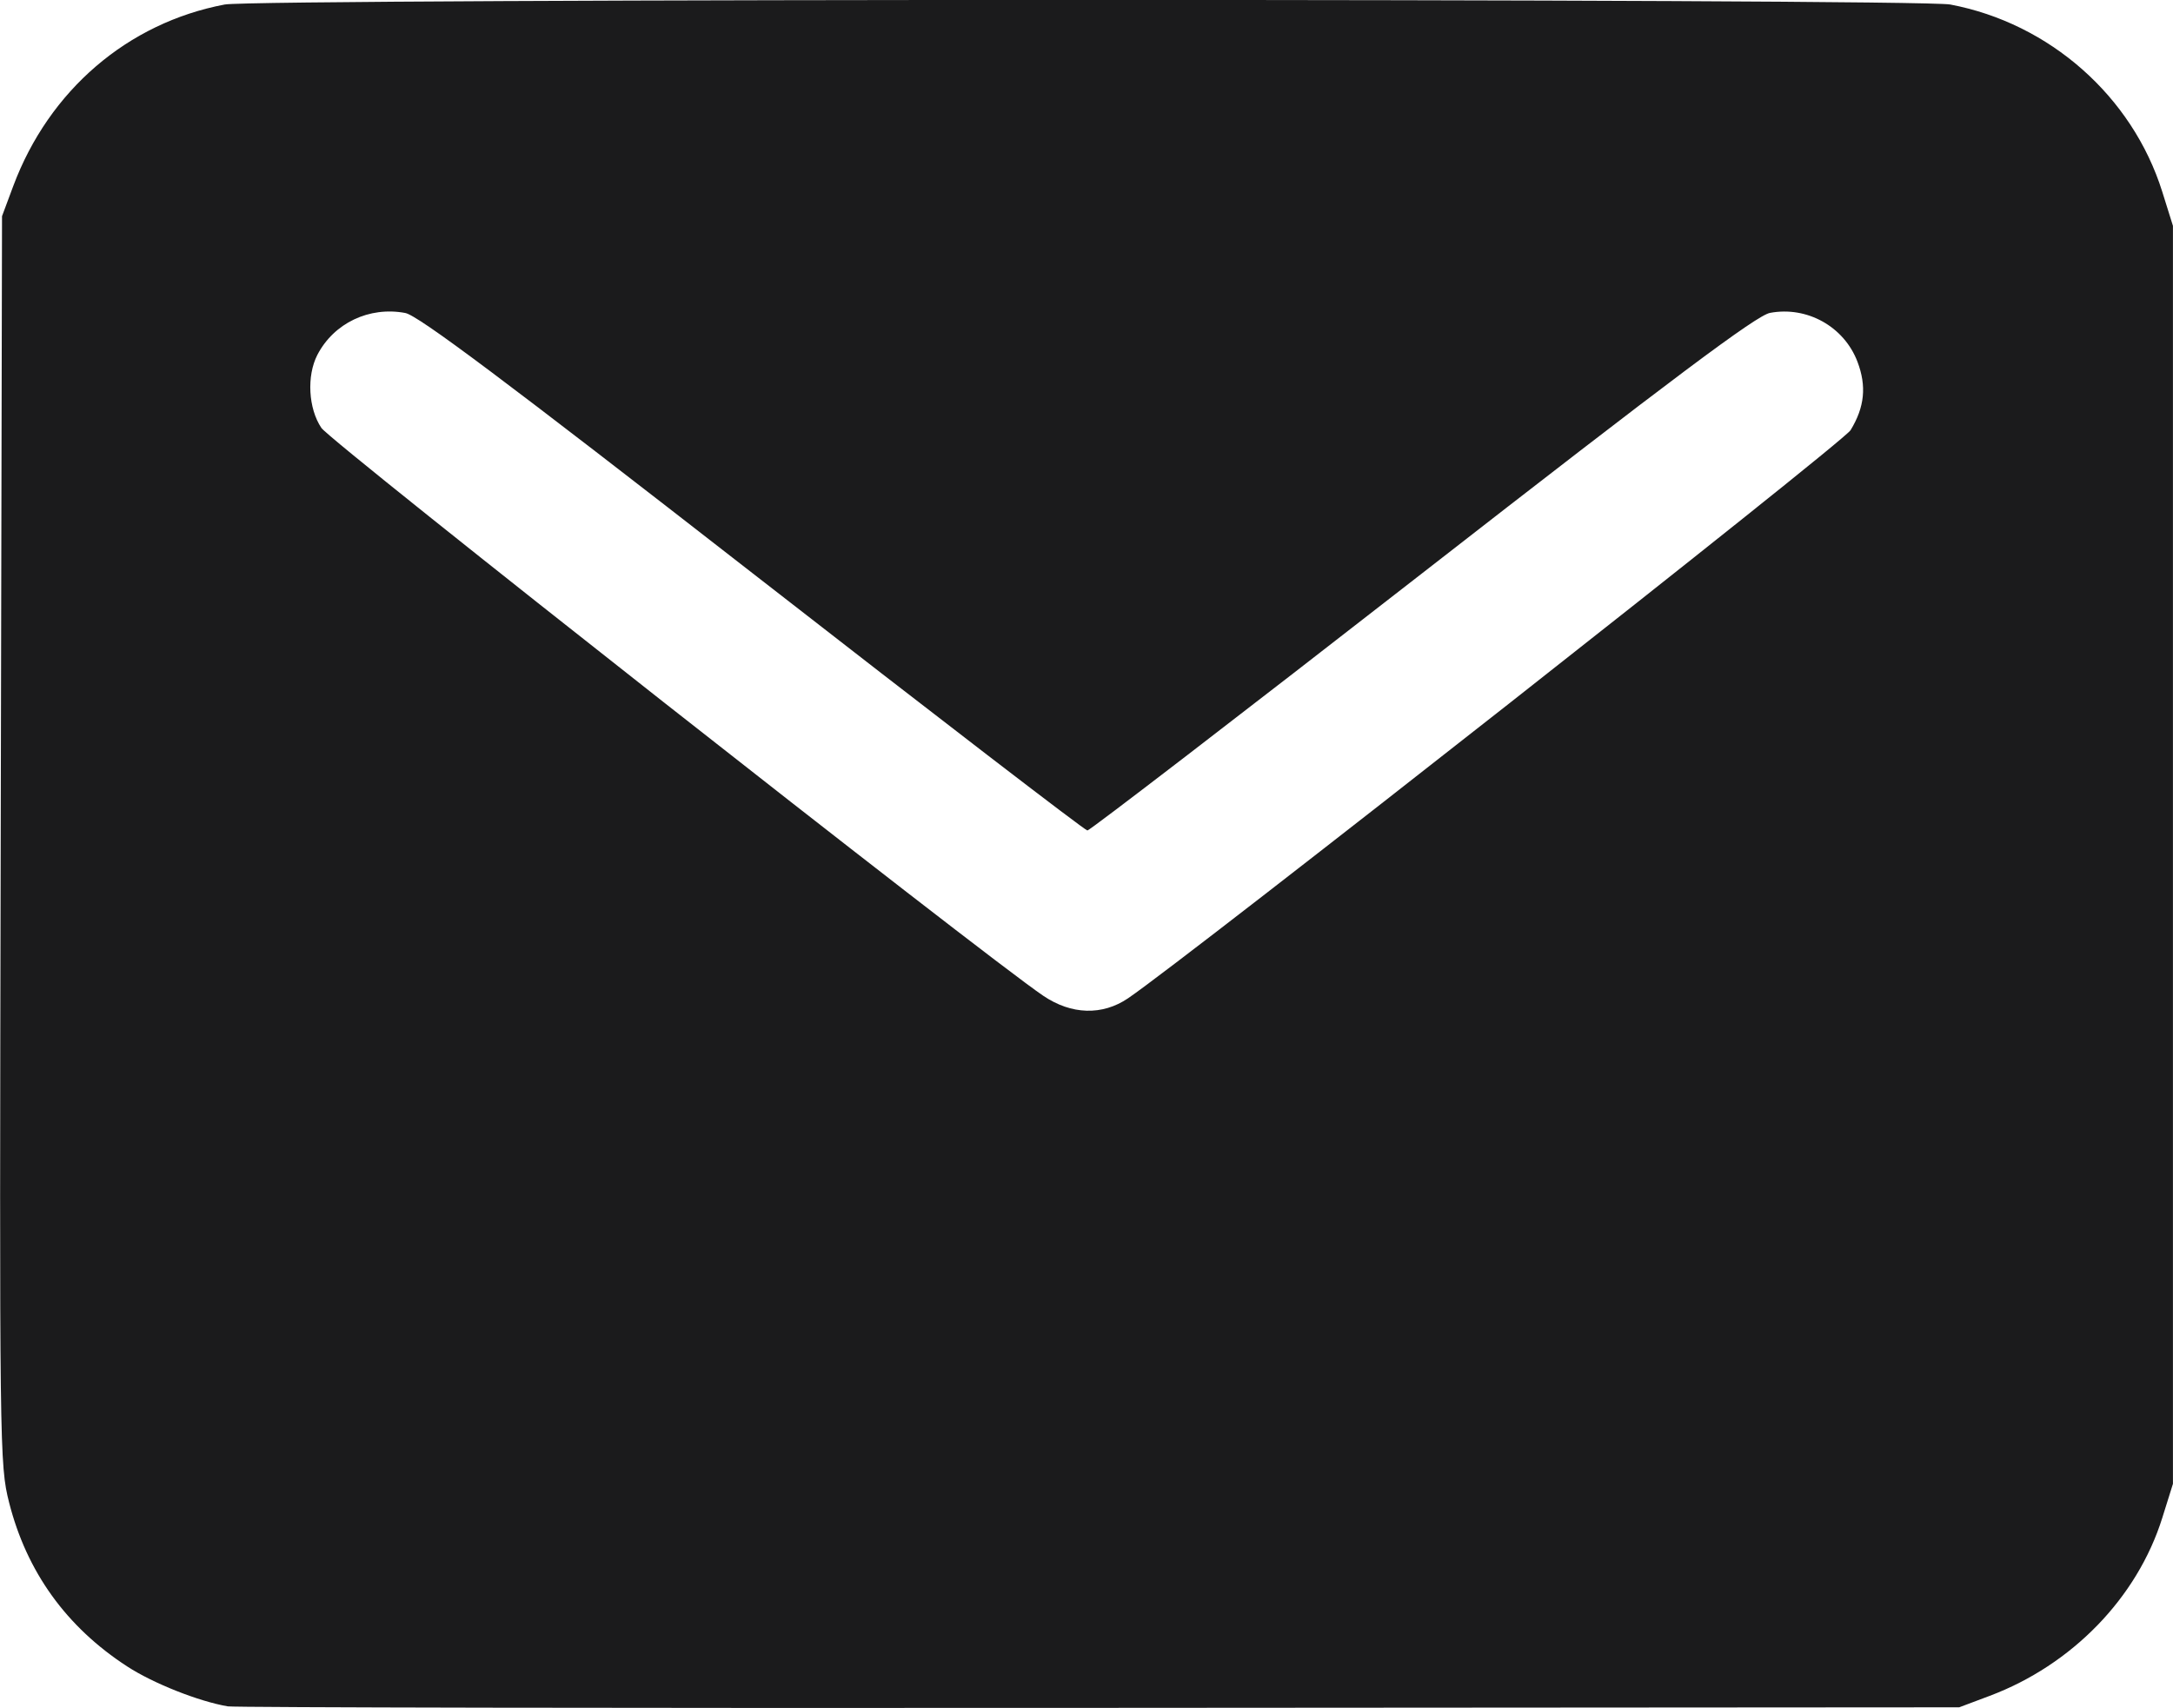<?xml version="1.0" encoding="UTF-8" standalone="no"?>
<svg
   xmlns:dc="http://purl.org/dc/elements/1.1/"
   xmlns:cc="http://creativecommons.org/ns#"
   xmlns:rdf="http://www.w3.org/1999/02/22-rdf-syntax-ns#"
   xmlns:svg="http://www.w3.org/2000/svg"
   xmlns="http://www.w3.org/2000/svg"
   width="87.381"
   height="68.68"
   viewBox="0 0 23.119 18.172"
   version="1.1"
   id="svg2162">
  <defs
     id="defs2156" />
  <g
     id="layer1"
     transform="translate(-14.767,-21.298)">
    <path
       style="fill:#1b1b1c;fill-opacity:1;stroke-width:0.052"
       d="m 17.19,39.453 c -0.309,-0.053 -0.792,-0.244 -1.069,-0.424 -0.648,-0.42 -1.071,-1.008 -1.258,-1.746 -0.101,-0.401 -0.103,-0.55 -0.089,-7.047 l 0.014,-6.638 0.12,-0.322 c 0.381,-1.017 1.216,-1.734 2.249,-1.93 0.34,-0.065 18.02,-0.065 18.36,0 1.057,0.2 1.936,0.976 2.255,1.991 l 0.114,0.364 v 6.692 6.692 l -0.114,0.364 c -0.267,0.85 -0.961,1.564 -1.838,1.893 l -0.322,0.121 -9.147,0.006 c -5.031,0.004 -9.205,-0.004 -9.276,-0.016 z m 9.579,-7.534 c 0.635,-0.431 7.607,-5.912 7.687,-6.044 0.15,-0.246 0.172,-0.469 0.073,-0.729 -0.142,-0.373 -0.536,-0.593 -0.93,-0.519 -0.144,0.027 -1.022,0.684 -3.702,2.771 -1.933,1.505 -3.535,2.736 -3.561,2.736 -0.026,0 -1.628,-1.231 -3.561,-2.736 -2.629,-2.047 -3.56,-2.745 -3.697,-2.77 -0.383,-0.072 -0.76,0.108 -0.935,0.446 -0.115,0.223 -0.096,0.571 0.043,0.777 0.102,0.152 7.039,5.608 7.681,6.042 0.299,0.202 0.628,0.212 0.902,0.026 z"
       id="path4499" />
  </g>
</svg>
